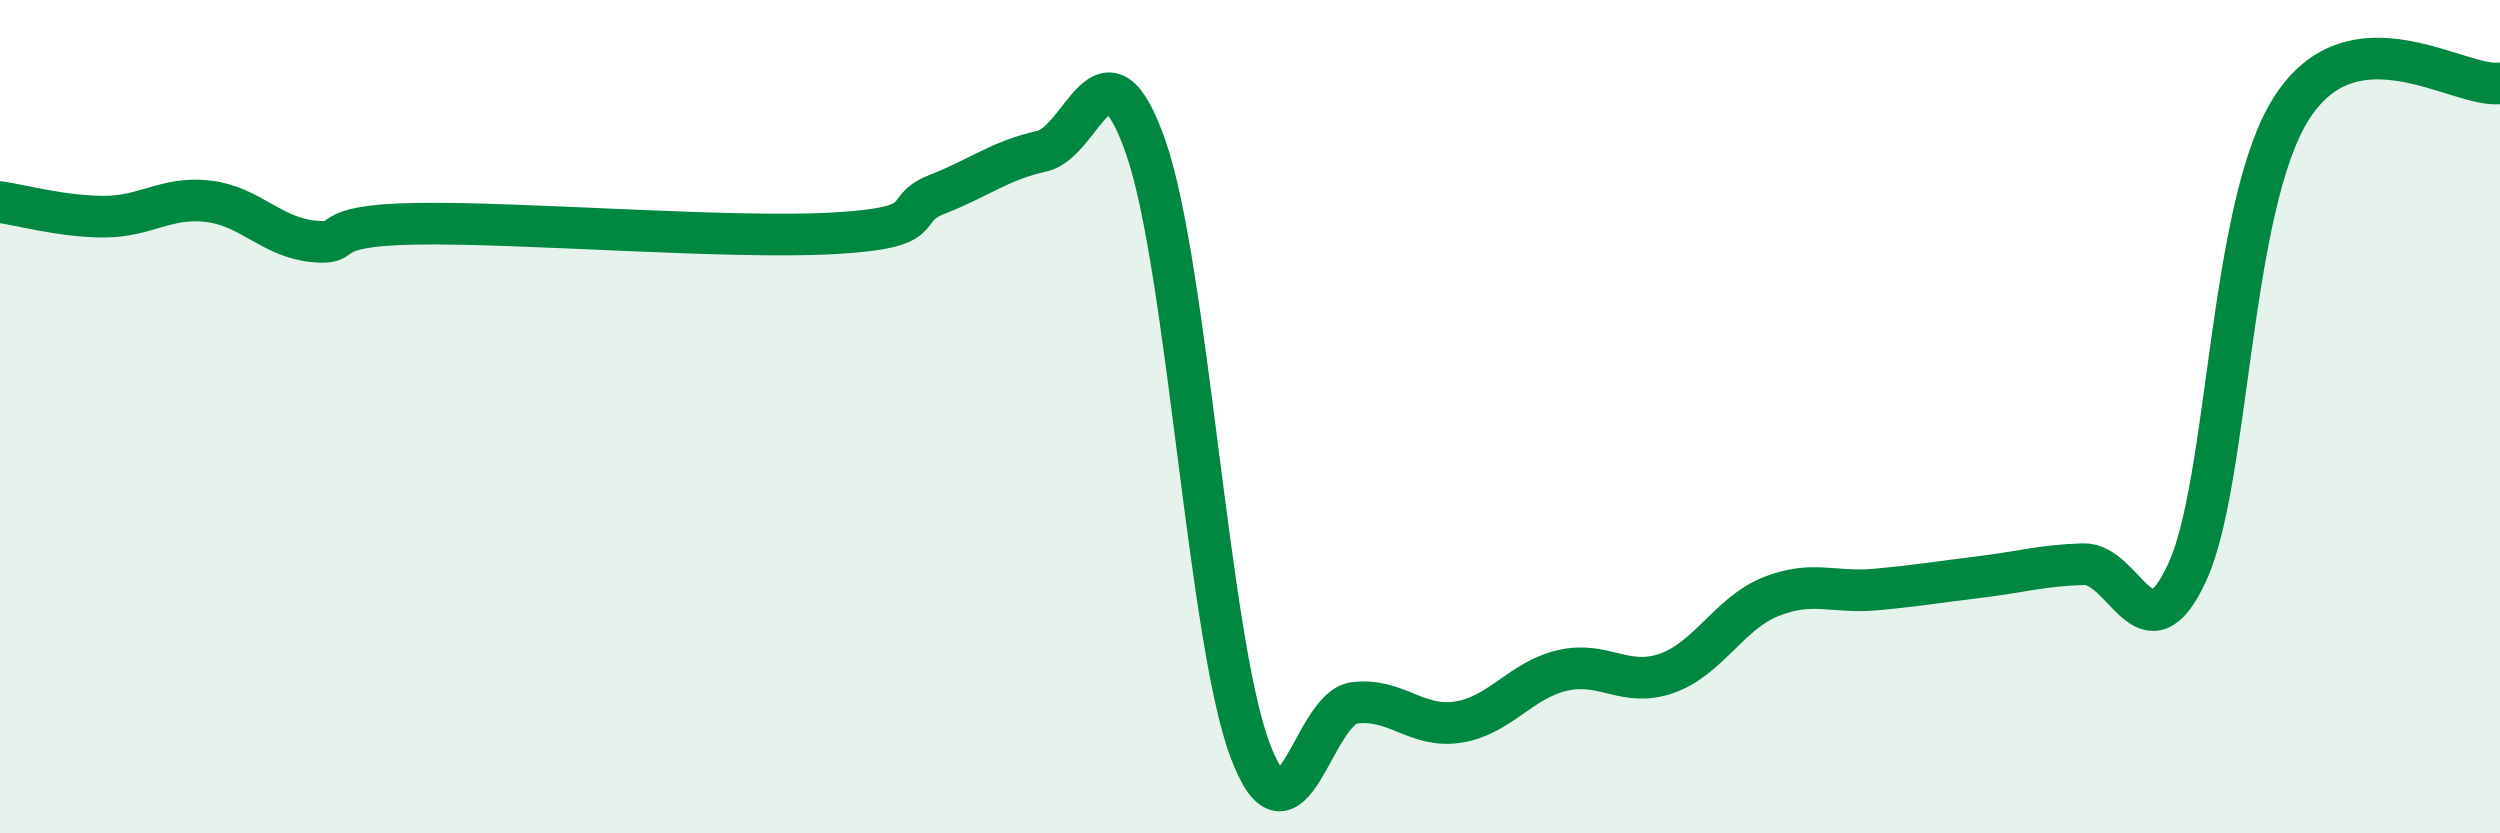 
    <svg width="60" height="20" viewBox="0 0 60 20" xmlns="http://www.w3.org/2000/svg">
      <path
        d="M 0,4.85 C 0.5,4.92 1.5,5.2 2.5,5.2 C 3.5,5.2 4,4.71 5,4.83 C 6,4.95 6.5,5.68 7.5,5.79 C 8.5,5.9 7.5,5.41 10,5.37 C 12.5,5.33 17.5,5.74 20,5.6 C 22.5,5.46 21.5,5.05 22.5,4.66 C 23.5,4.27 24,3.85 25,3.63 C 26,3.41 26.5,0.67 27.5,3.54 C 28.5,6.41 29,15.33 30,18 C 31,20.67 31.5,17 32.5,16.87 C 33.5,16.74 34,17.49 35,17.33 C 36,17.17 36.5,16.32 37.5,16.09 C 38.5,15.86 39,16.51 40,16.16 C 41,15.81 41.5,14.72 42.5,14.32 C 43.5,13.92 44,14.24 45,14.15 C 46,14.06 46.5,13.97 47.5,13.85 C 48.5,13.73 49,13.57 50,13.54 C 51,13.51 51.5,15.91 52.5,13.72 C 53.5,11.53 53.5,4.93 55,2.59 C 56.5,0.25 59,2.12 60,2L60 20L0 20Z"
        fill="#008740"
        opacity="0.1"
        stroke-linecap="round"
        stroke-linejoin="round"
      />
      <path
        d="M 0,4.85 C 0.5,4.92 1.5,5.2 2.5,5.2 C 3.5,5.2 4,4.71 5,4.83 C 6,4.95 6.5,5.68 7.5,5.79 C 8.5,5.9 7.5,5.41 10,5.37 C 12.5,5.33 17.5,5.74 20,5.6 C 22.5,5.46 21.5,5.05 22.5,4.66 C 23.5,4.27 24,3.85 25,3.63 C 26,3.41 26.5,0.67 27.5,3.54 C 28.5,6.41 29,15.33 30,18 C 31,20.67 31.5,17 32.5,16.87 C 33.5,16.74 34,17.49 35,17.33 C 36,17.17 36.5,16.32 37.5,16.09 C 38.5,15.86 39,16.51 40,16.16 C 41,15.81 41.5,14.72 42.5,14.32 C 43.5,13.92 44,14.24 45,14.15 C 46,14.06 46.5,13.97 47.5,13.85 C 48.5,13.73 49,13.57 50,13.54 C 51,13.51 51.5,15.91 52.5,13.72 C 53.5,11.53 53.5,4.93 55,2.59 C 56.5,0.25 59,2.12 60,2"
        stroke="#008740"
        stroke-width="1"
        fill="none"
        stroke-linecap="round"
        stroke-linejoin="round"
      />
    </svg>
  